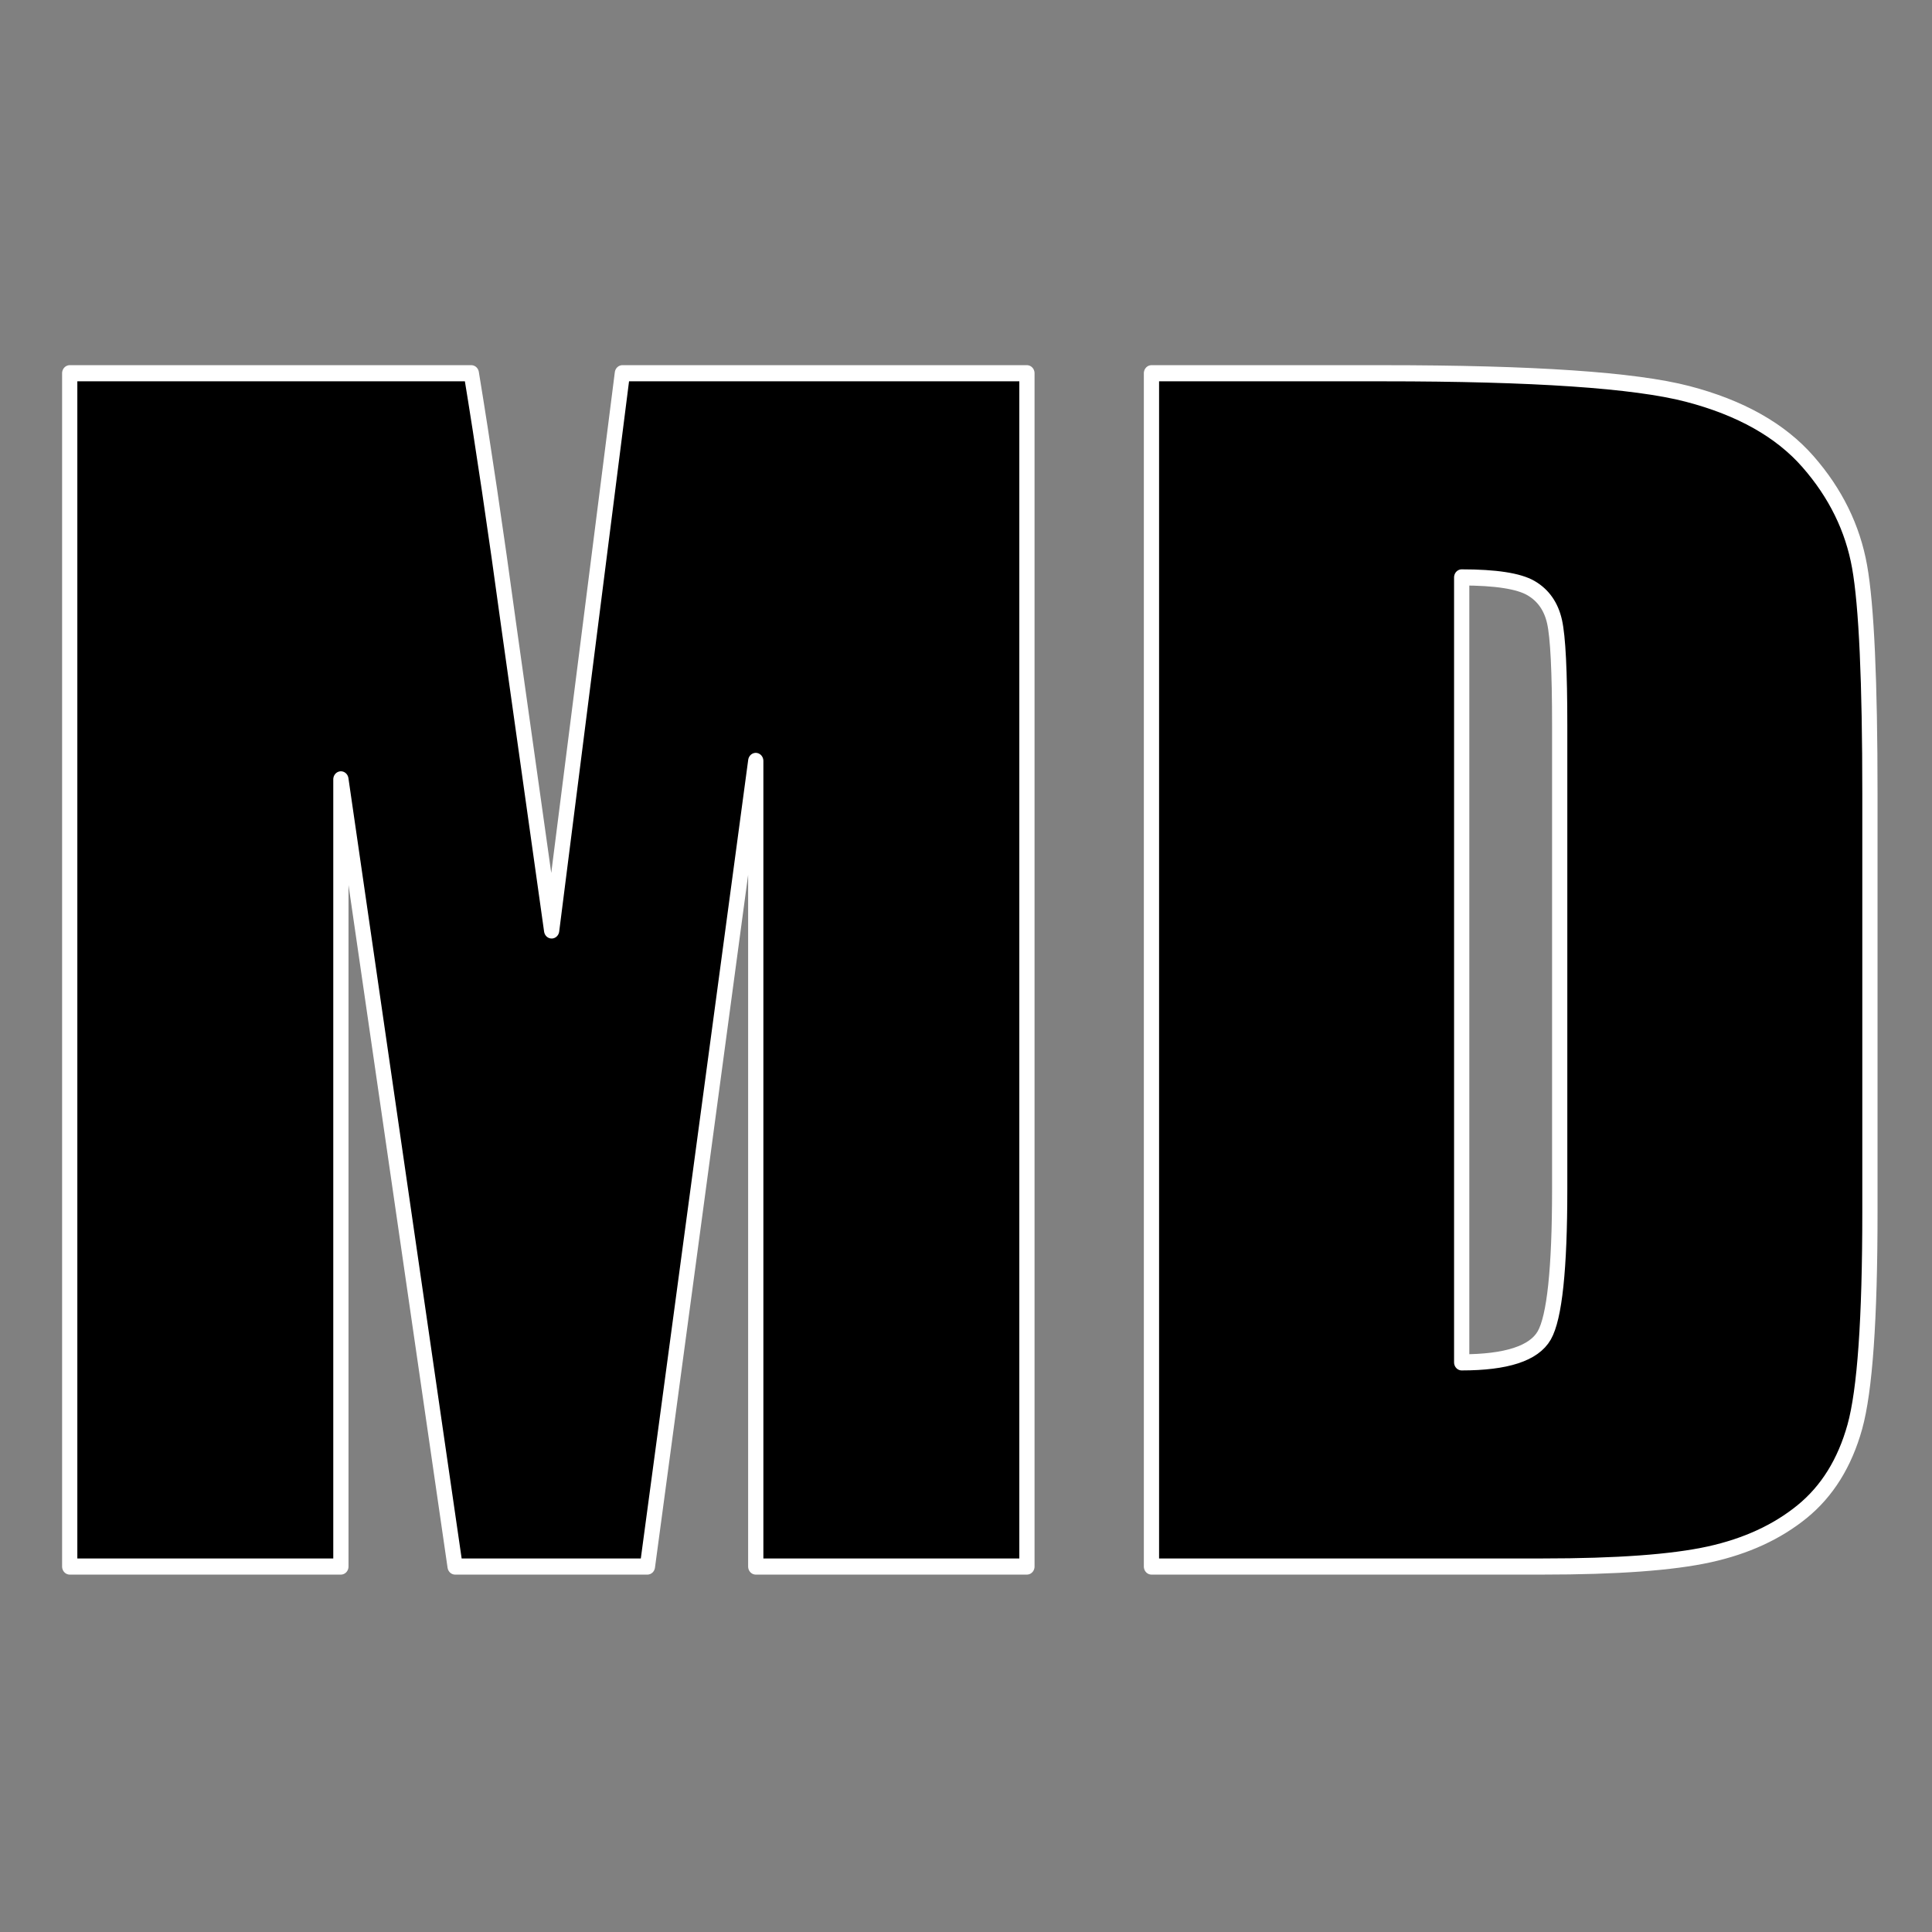 <?xml version="1.0" encoding="UTF-8" standalone="no"?>
<!DOCTYPE svg PUBLIC "-//W3C//DTD SVG 1.1//EN" "http://www.w3.org/Graphics/SVG/1.1/DTD/svg11.dtd">
<svg width="100%" height="100%" viewBox="0 0 512 512" version="1.1" xmlns="http://www.w3.org/2000/svg" xmlns:xlink="http://www.w3.org/1999/xlink" xml:space="preserve" xmlns:serif="http://www.serif.com/" style="fill-rule:evenodd;clip-rule:evenodd;stroke-linejoin:round;stroke-miterlimit:2;">
    <rect x="0" y="0" width="512" height="512" fill="#808080" stroke="none"/>
    <g transform="matrix(1.896,0,0,2.008,-140.326,-224.89)">
        <path d="M217.549,161.257L217.549,318.743L179.646,318.743L179.646,212.423L164.505,318.743L137.623,318.743L121.659,214.855L121.659,318.743L83.756,318.743L83.756,161.257L139.889,161.257C141.537,170.725 143.288,181.879 145.142,194.719L151.116,234.796L161.003,161.257L217.549,161.257Z" style="fill-rule:nonzero;stroke:white;stroke-width:2.13px;"/>
        <path d="M234.955,161.257L267.399,161.257C288.342,161.257 302.504,162.165 309.885,163.981C317.267,165.797 322.88,168.78 326.725,172.93C330.571,177.08 332.974,181.701 333.935,186.792C334.896,191.882 335.377,201.885 335.377,216.8L335.377,271.954C335.377,286.091 334.673,295.543 333.266,300.309C331.858,305.076 329.403,308.805 325.901,311.496C322.4,314.187 318.074,316.068 312.924,317.138C307.774,318.208 300.015,318.743 289.647,318.743L234.955,318.743L234.955,161.257ZM278.317,188.202L278.317,291.798C284.565,291.798 288.411,290.615 289.853,288.248C291.294,285.881 292.015,279.444 292.015,268.939L292.015,207.754C292.015,200.621 291.775,196.049 291.294,194.038C290.814,192.028 289.715,190.553 287.999,189.612C286.282,188.672 283.055,188.202 278.317,188.202Z" style="fill-rule:nonzero;stroke:white;stroke-width:2.13px;"/>
    </g>
</svg>
